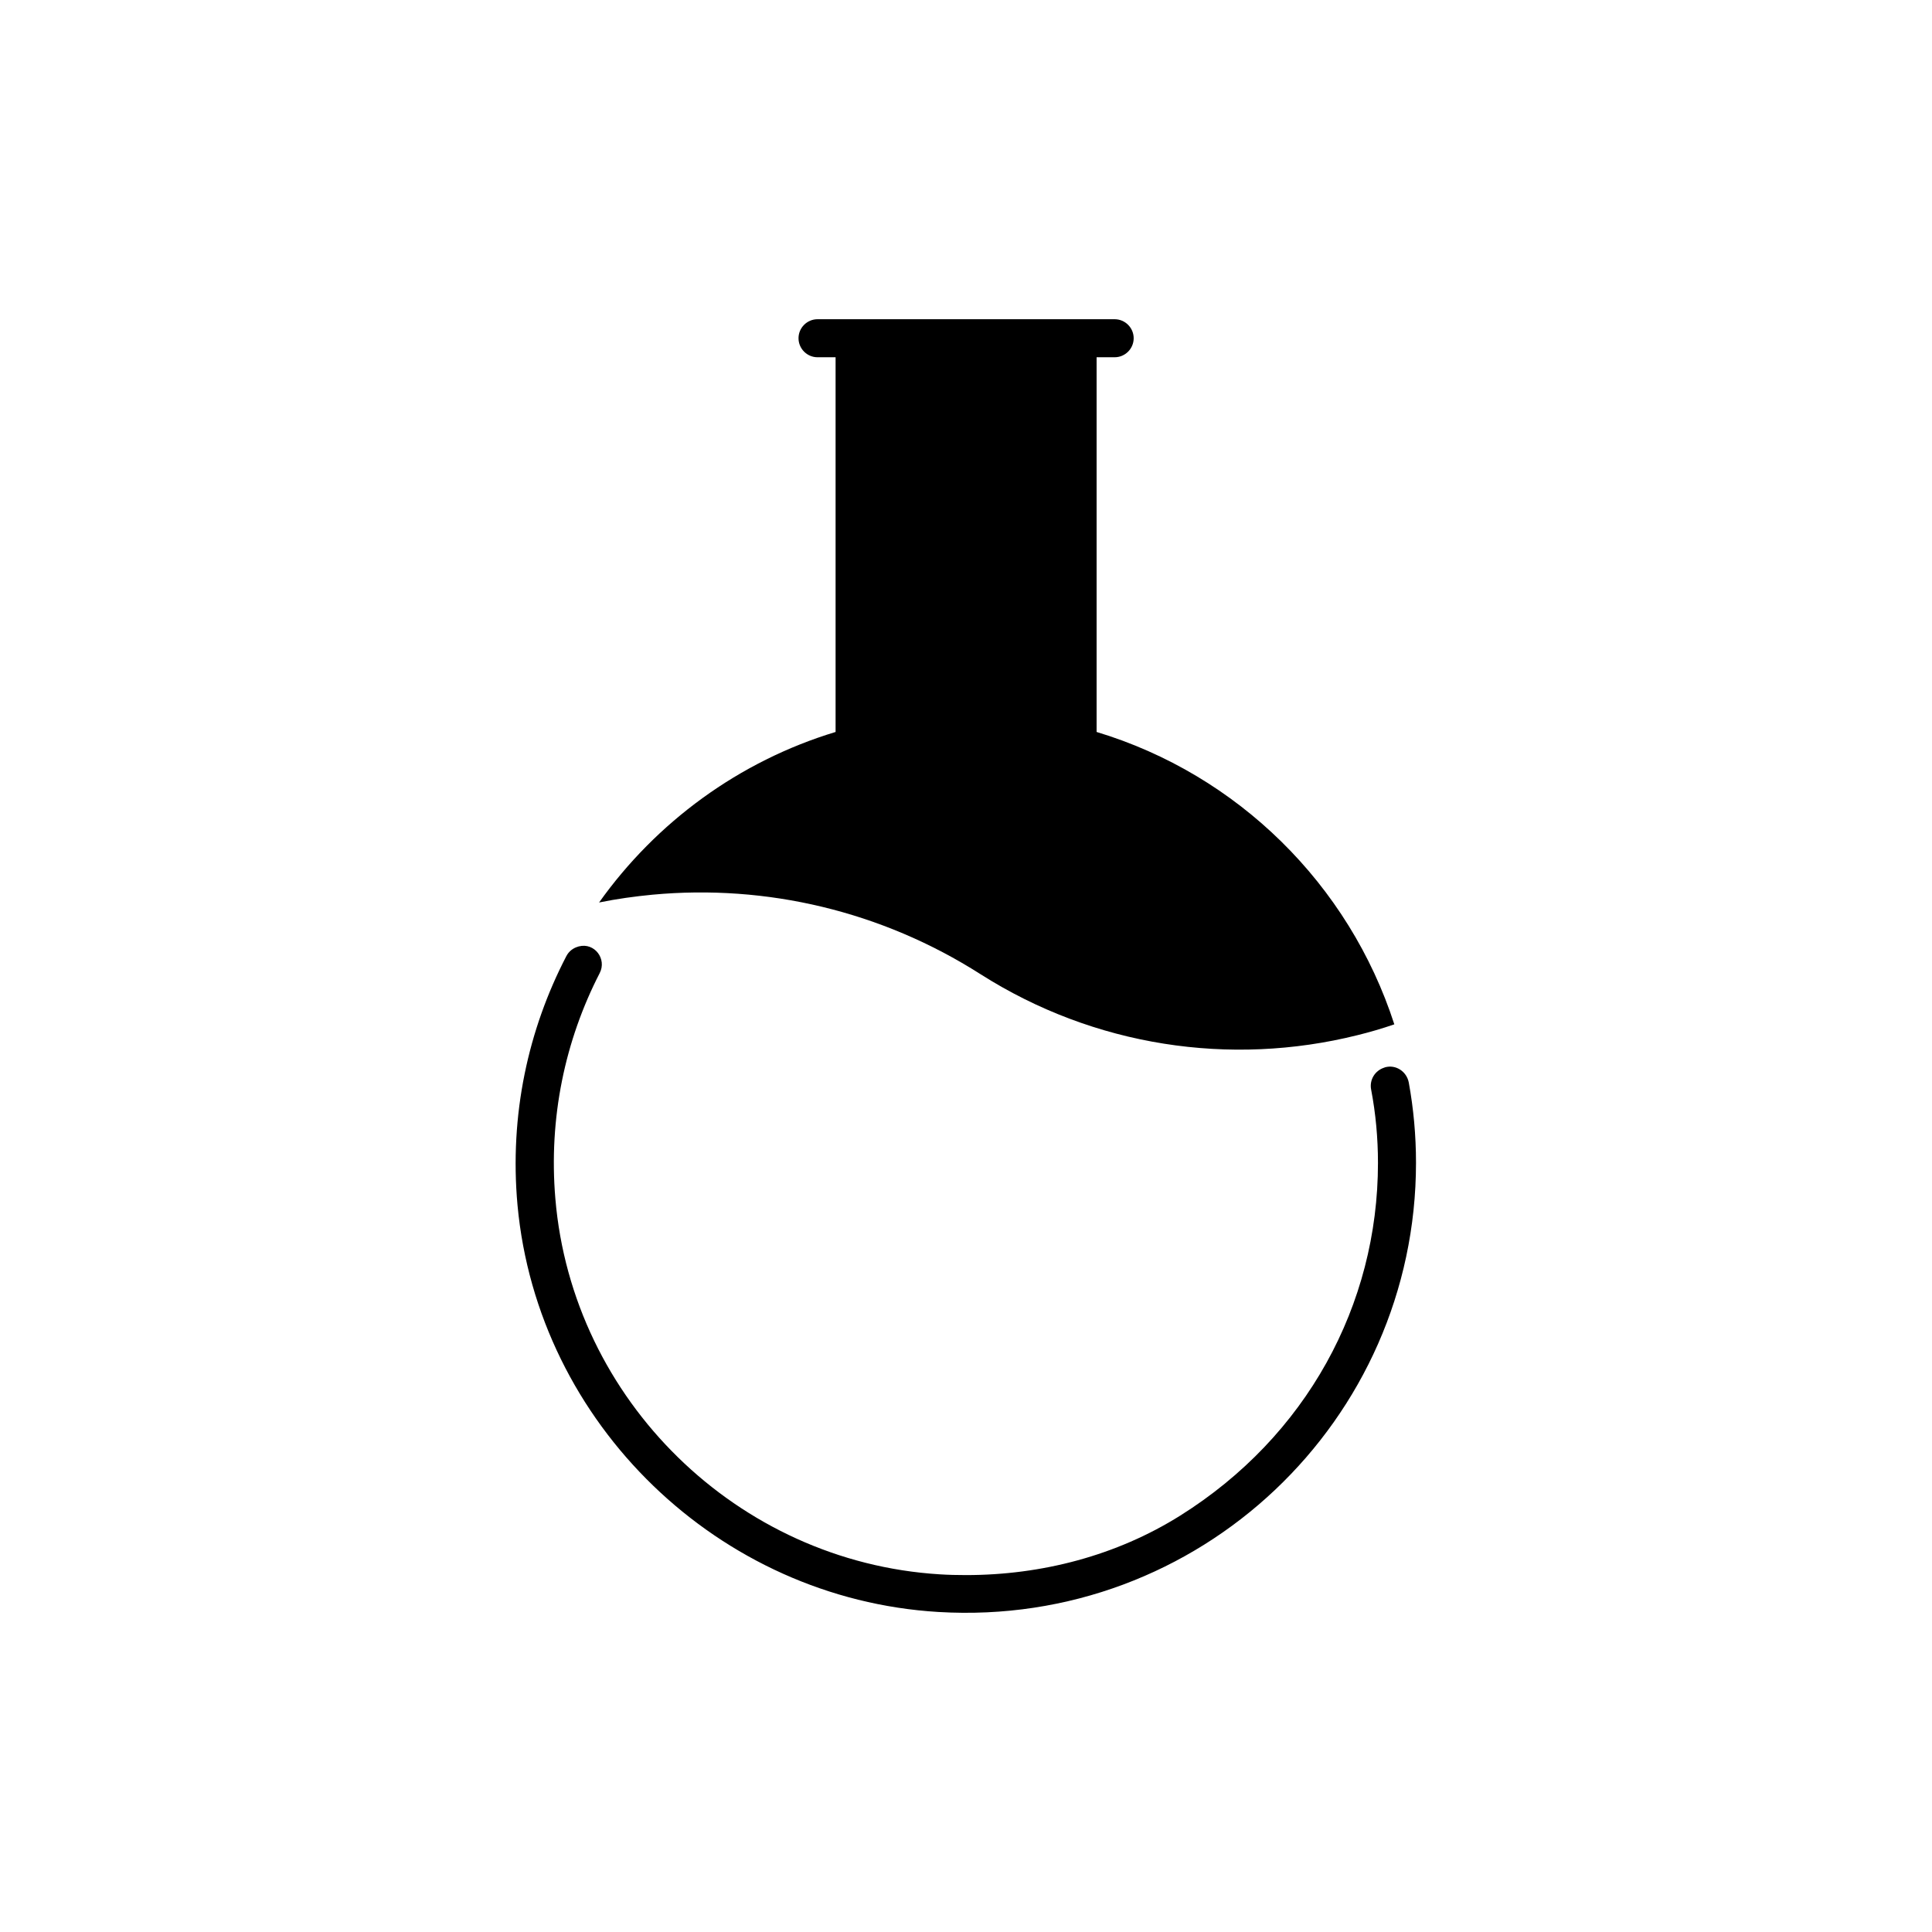 <?xml version="1.0" encoding="UTF-8"?>
<!-- Uploaded to: ICON Repo, www.iconrepo.com, Generator: ICON Repo Mixer Tools -->
<svg fill="#000000" width="800px" height="800px" version="1.1" viewBox="144 144 512 512" xmlns="http://www.w3.org/2000/svg">
 <g>
  <path d="m517.34 430.88c-0.555-2.922-3.426-4.836-6.297-4.031-0.051 0-0.051 0-0.102 0.051-2.519 0.754-4.082 3.223-3.578 5.844 1.211 6.348 1.812 12.848 1.812 19.445 0 37.684-18.992 72.5-52.395 93.457-16.93 10.629-36.777 15.77-56.781 15.77-2.316 0-4.637-0.051-7.004-0.203-53.555-3.324-97.336-46.148-101.82-99.555-1.812-21.41 2.57-41.918 11.738-59.75 1.965-3.777-1.359-8.16-5.492-7.106-0.051 0-0.102 0-0.152 0.051-1.359 0.352-2.519 1.258-3.176 2.519-10.125 19.496-15.113 42.066-12.949 66 5.348 57.992 53.363 104.34 111.55 107.82 69.176 4.133 126.56-50.781 126.56-119.05 0-7.258-0.656-14.359-1.914-21.262z"/>
  <path d="m403.83 402.16c30.078 19.145 66.199 24.586 99.906 16.172 3.273-0.805 6.551-1.762 9.773-2.871-11.992-37.082-41.516-66.199-78.898-77.484v-99.301h4.785c2.769 0 5.039-2.266 5.039-5.039 0-2.769-2.266-5.039-5.039-5.039h-78.742c-2.769 0-5.039 2.266-5.039 5.039 0 2.769 2.266 5.039 5.039 5.039h4.785v99.301c-25.594 7.758-47.508 23.879-62.676 45.191 4.684-0.957 9.422-1.613 14.156-2.066 30.23-2.82 60.762 4.383 86.91 21.059z"/>
 </g>
</svg>